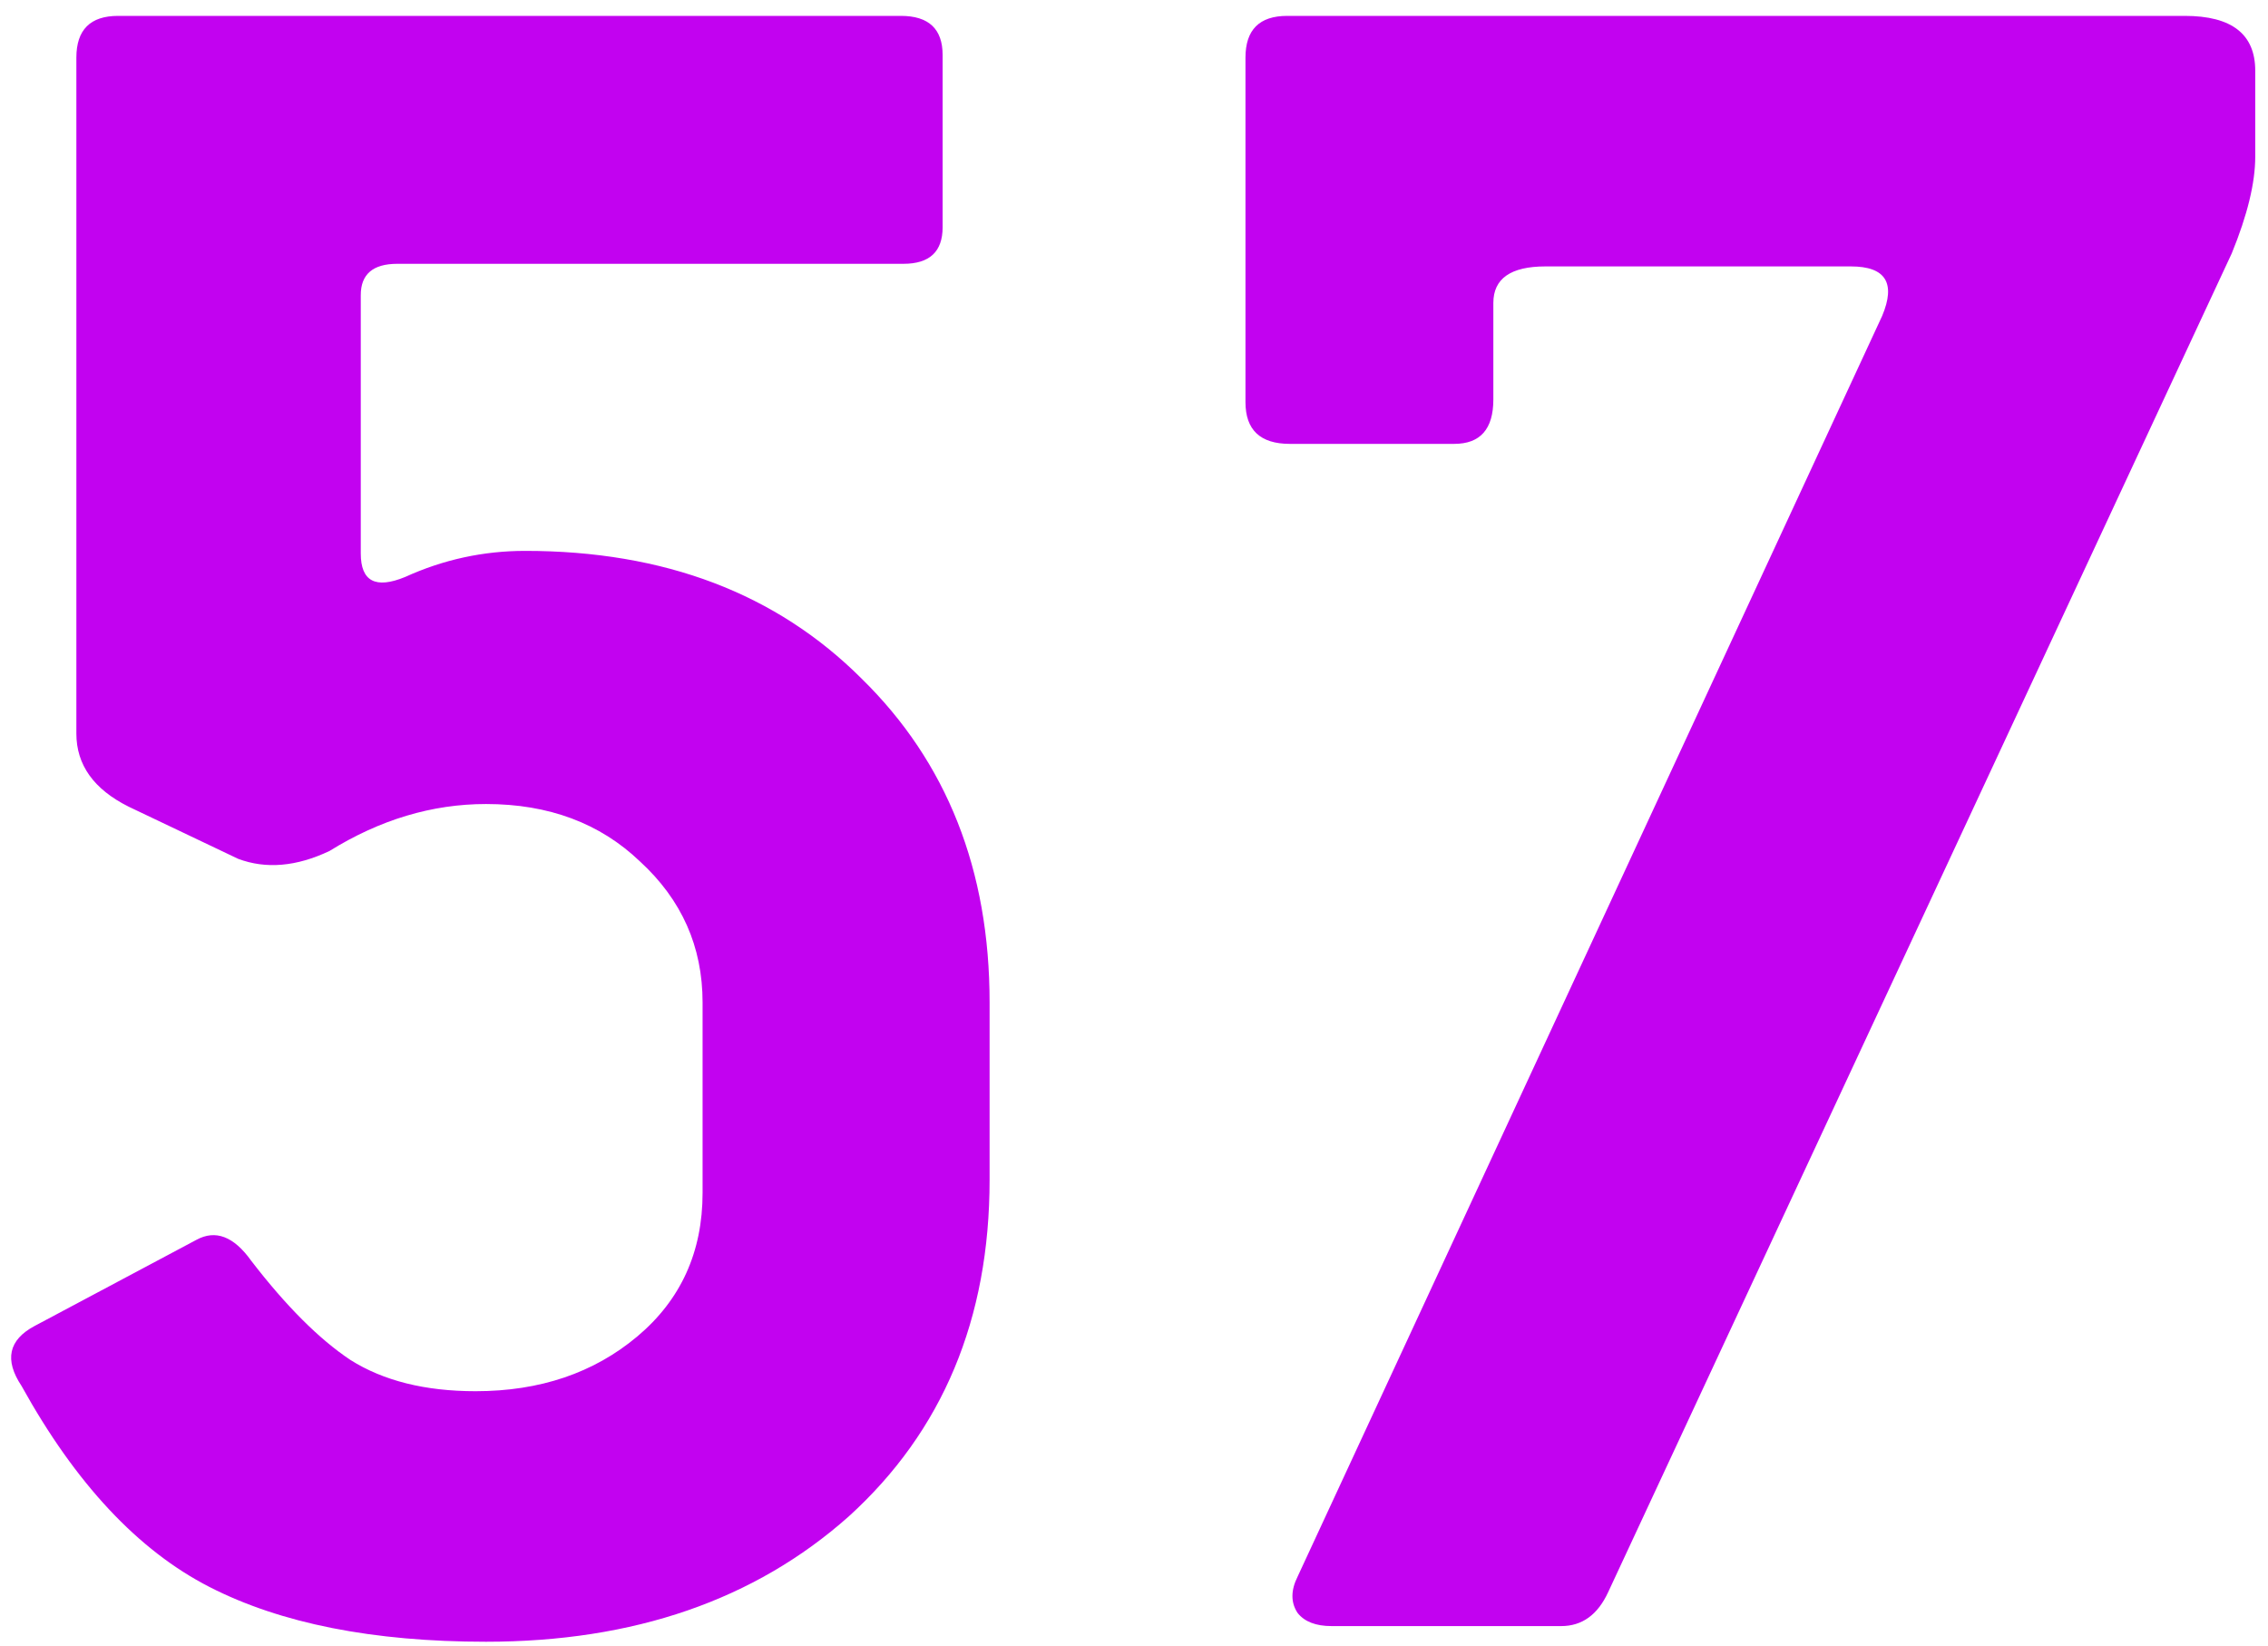 <?xml version="1.0" encoding="UTF-8"?> <svg xmlns="http://www.w3.org/2000/svg" width="113" height="82" viewBox="0 0 113 82" fill="none"> <path d="M49.305 58.771C49.305 65.704 46.965 71.294 42.285 75.541C37.605 79.701 31.581 81.781 24.215 81.781C18.581 81.781 13.988 80.871 10.435 79.051C6.881 77.231 3.761 73.894 1.075 69.041C0.208 67.741 0.425 66.744 1.725 66.051L9.785 61.761C10.738 61.241 11.648 61.588 12.515 62.801C14.248 65.054 15.895 66.701 17.455 67.741C19.101 68.781 21.181 69.301 23.695 69.301C26.901 69.301 29.588 68.391 31.755 66.571C33.921 64.751 35.005 62.368 35.005 59.421V49.931C35.005 47.158 33.965 44.818 31.885 42.911C29.891 41.004 27.335 40.051 24.215 40.051C21.528 40.051 18.928 40.831 16.415 42.391C14.768 43.171 13.251 43.301 11.865 42.781L6.405 40.181C4.671 39.314 3.805 38.101 3.805 36.541V2.871C3.805 1.484 4.498 0.791 5.885 0.791H44.885C46.271 0.791 46.965 1.441 46.965 2.741V11.321C46.965 12.534 46.315 13.141 45.015 13.141H19.795C18.581 13.141 17.975 13.661 17.975 14.701V27.571C17.975 28.958 18.711 29.348 20.185 28.741C22.091 27.874 24.085 27.441 26.165 27.441C33.098 27.441 38.688 29.564 42.935 33.811C47.181 37.971 49.305 43.344 49.305 49.931V58.771Z" fill="#C202F0"></path> <path d="M112.364 7.811C112.364 9.111 111.974 10.714 111.194 12.621L80.124 79.311C79.604 80.438 78.824 81.001 77.784 81.001H66.344C65.564 81.001 65.001 80.784 64.654 80.351C64.307 79.831 64.307 79.224 64.654 78.531L93.774 15.741C94.467 14.094 93.947 13.271 92.214 13.271H77.004C75.27 13.271 74.404 13.878 74.404 15.091V19.901C74.404 21.374 73.754 22.111 72.454 22.111H64.264C62.791 22.111 62.054 21.418 62.054 20.031V2.871C62.054 1.484 62.747 0.791 64.134 0.791H108.854C111.194 0.791 112.364 1.701 112.364 3.521V7.811Z" fill="#C202F0"></path> </svg> 